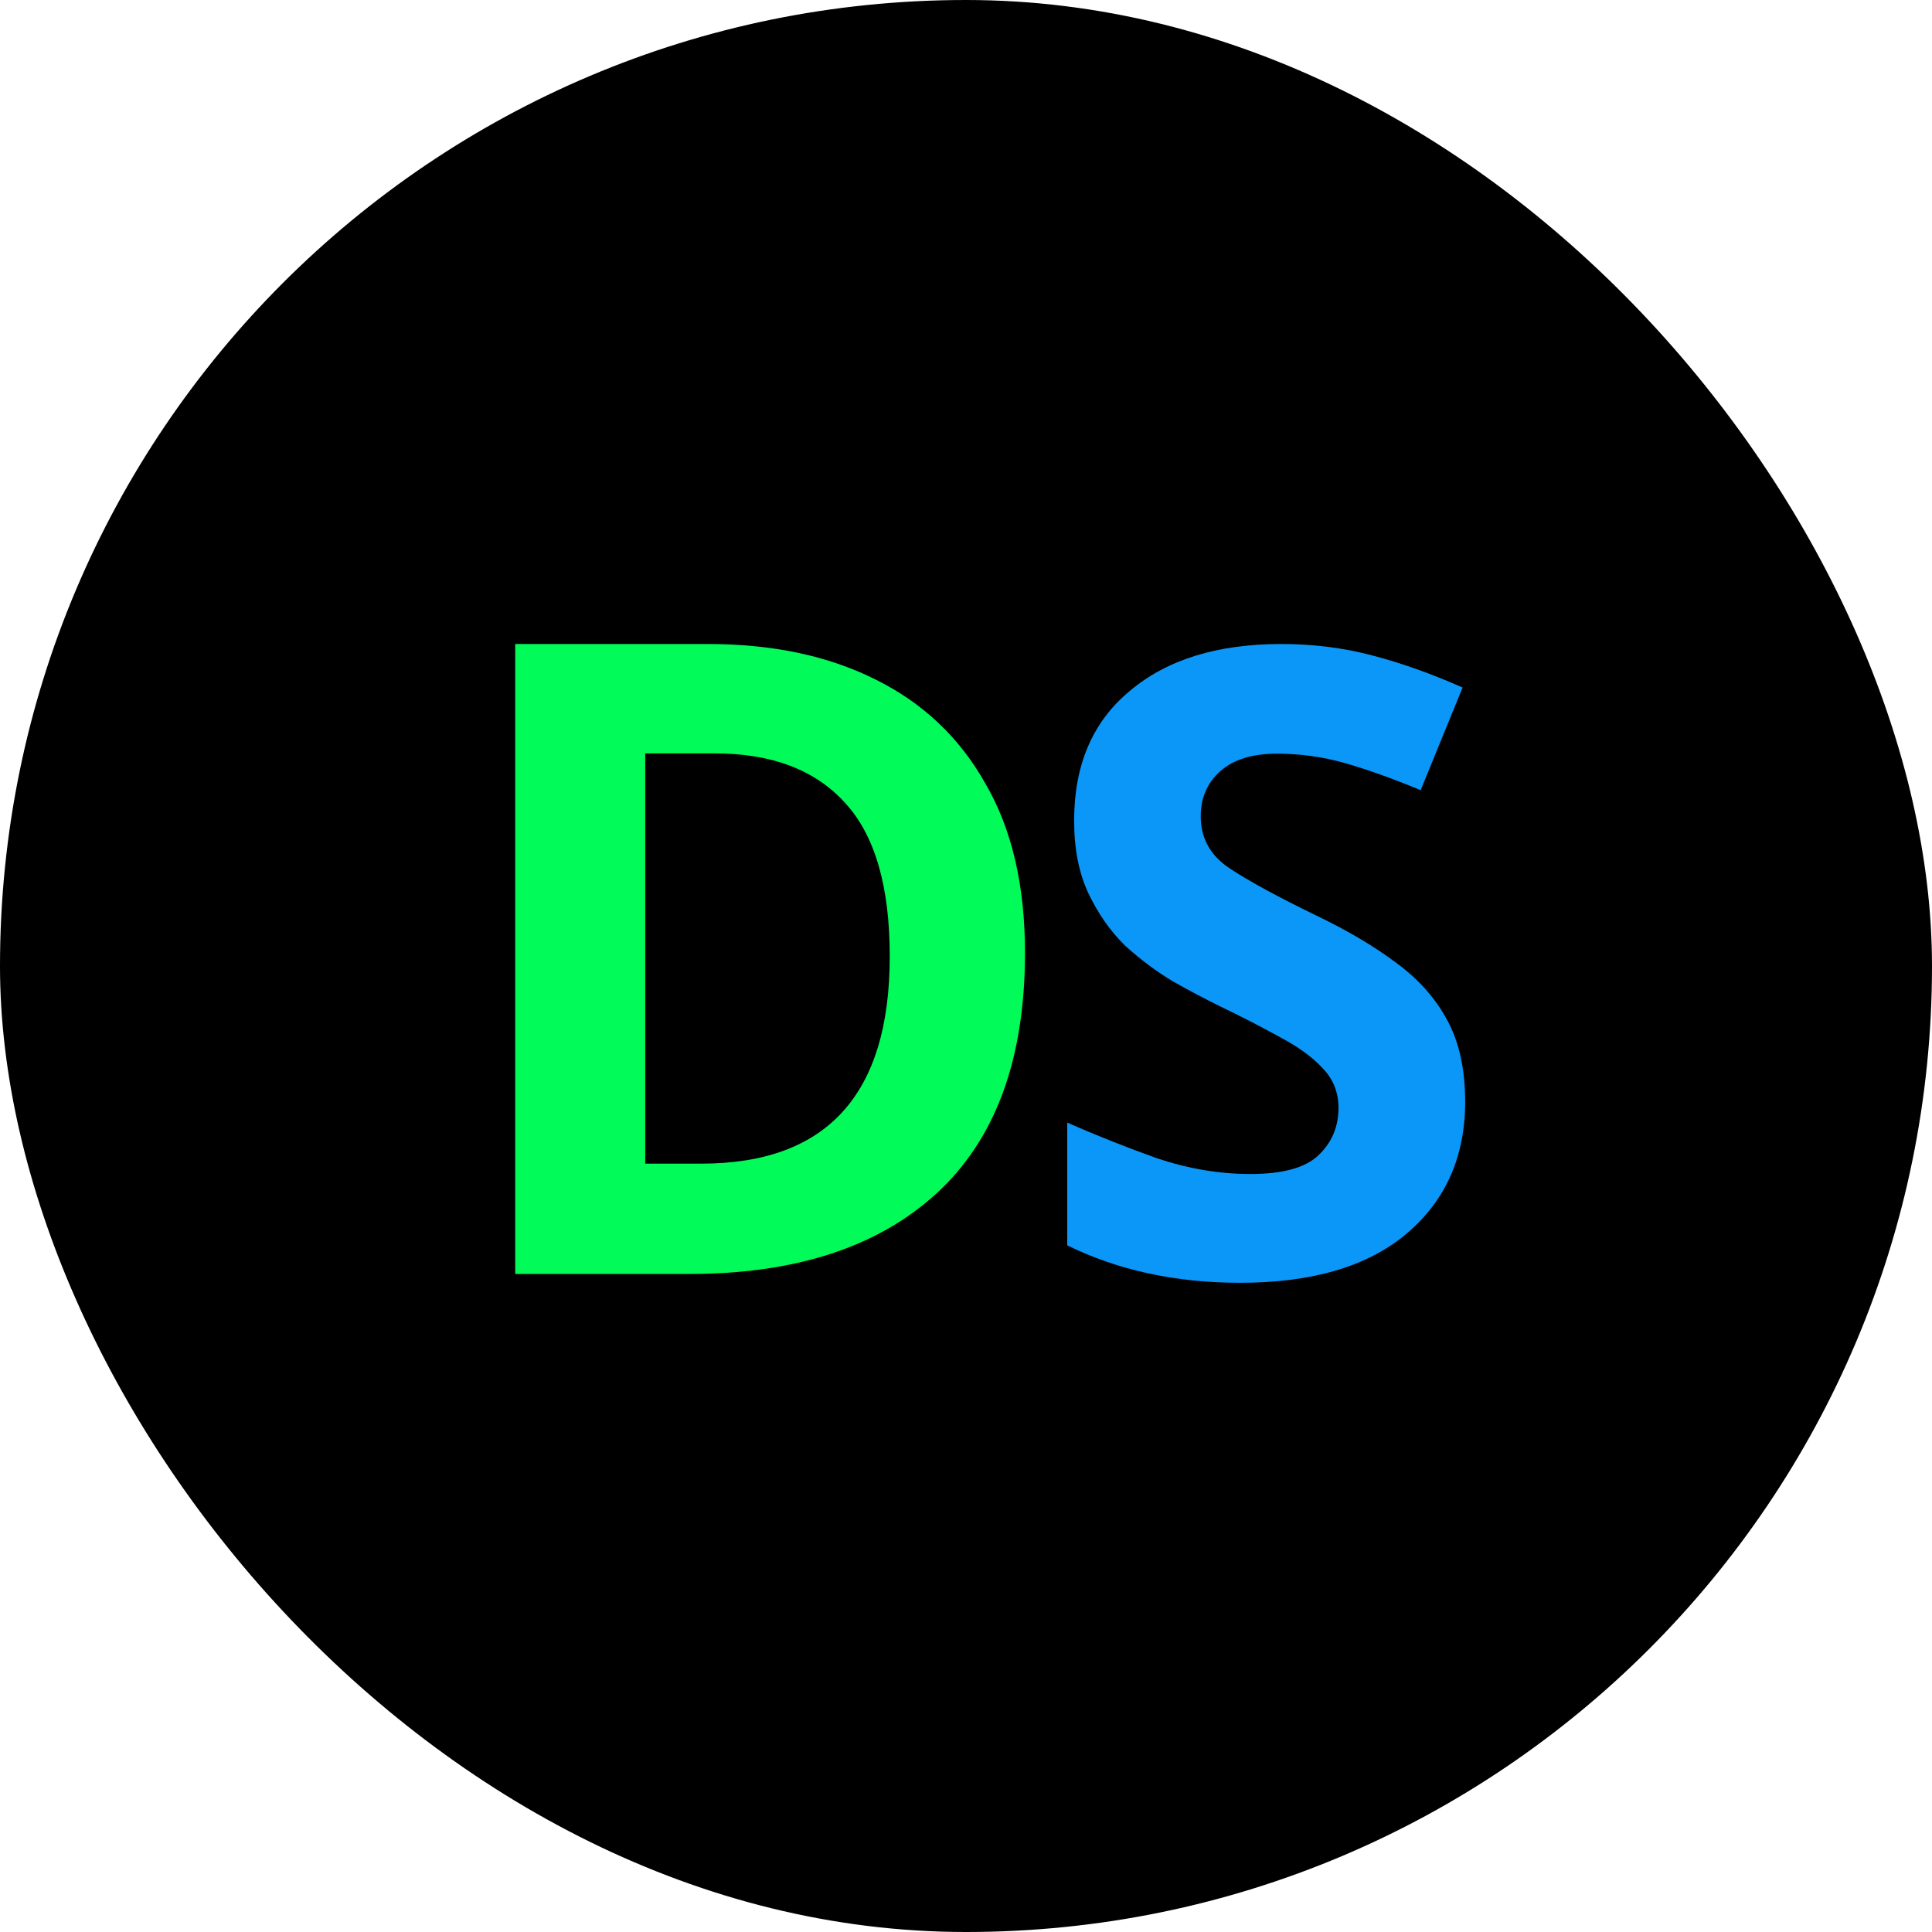 <svg width="30" height="30" viewBox="0 0 30 30" fill="none" xmlns="http://www.w3.org/2000/svg">
<rect width="30" height="30" rx="15" fill="black"/>
<path d="M15.916 14.795C15.916 16.448 15.457 17.695 14.538 18.535C13.629 19.366 12.35 19.782 10.701 19.782H8V10H10.995C11.993 10 12.858 10.183 13.589 10.548C14.329 10.913 14.899 11.452 15.3 12.165C15.711 12.868 15.916 13.745 15.916 14.795ZM13.816 14.85C13.816 13.763 13.585 12.968 13.121 12.466C12.658 11.955 11.985 11.699 11.102 11.699H10.019V18.069H10.888C12.84 18.069 13.816 16.996 13.816 14.85Z" fill="#01FB58"/>
<path d="M22.751 17.108C22.751 17.964 22.445 18.649 21.834 19.162C21.232 19.667 20.372 19.919 19.256 19.919C18.255 19.919 17.361 19.725 16.572 19.338V17.432C17.024 17.631 17.489 17.815 17.967 17.986C18.455 18.149 18.937 18.23 19.416 18.23C19.912 18.23 20.262 18.135 20.465 17.946C20.678 17.748 20.784 17.5 20.784 17.203C20.784 16.959 20.7 16.752 20.532 16.581C20.372 16.41 20.155 16.252 19.881 16.108C19.606 15.955 19.292 15.793 18.937 15.622C18.716 15.514 18.477 15.387 18.22 15.243C17.963 15.09 17.715 14.905 17.476 14.689C17.245 14.464 17.055 14.194 16.904 13.878C16.754 13.563 16.679 13.185 16.679 12.743C16.679 11.878 16.966 11.207 17.542 10.73C18.118 10.243 18.902 10 19.894 10C20.39 10 20.859 10.059 21.302 10.176C21.754 10.293 22.224 10.46 22.711 10.676L22.06 12.27C21.626 12.09 21.236 11.95 20.89 11.851C20.545 11.752 20.191 11.703 19.828 11.703C19.447 11.703 19.154 11.793 18.951 11.973C18.747 12.153 18.645 12.387 18.645 12.676C18.645 13.018 18.796 13.288 19.097 13.486C19.398 13.685 19.845 13.928 20.439 14.216C20.926 14.45 21.338 14.694 21.674 14.946C22.02 15.198 22.286 15.495 22.471 15.838C22.658 16.18 22.751 16.604 22.751 17.108Z" fill="#0B97F8"/>
</svg>
